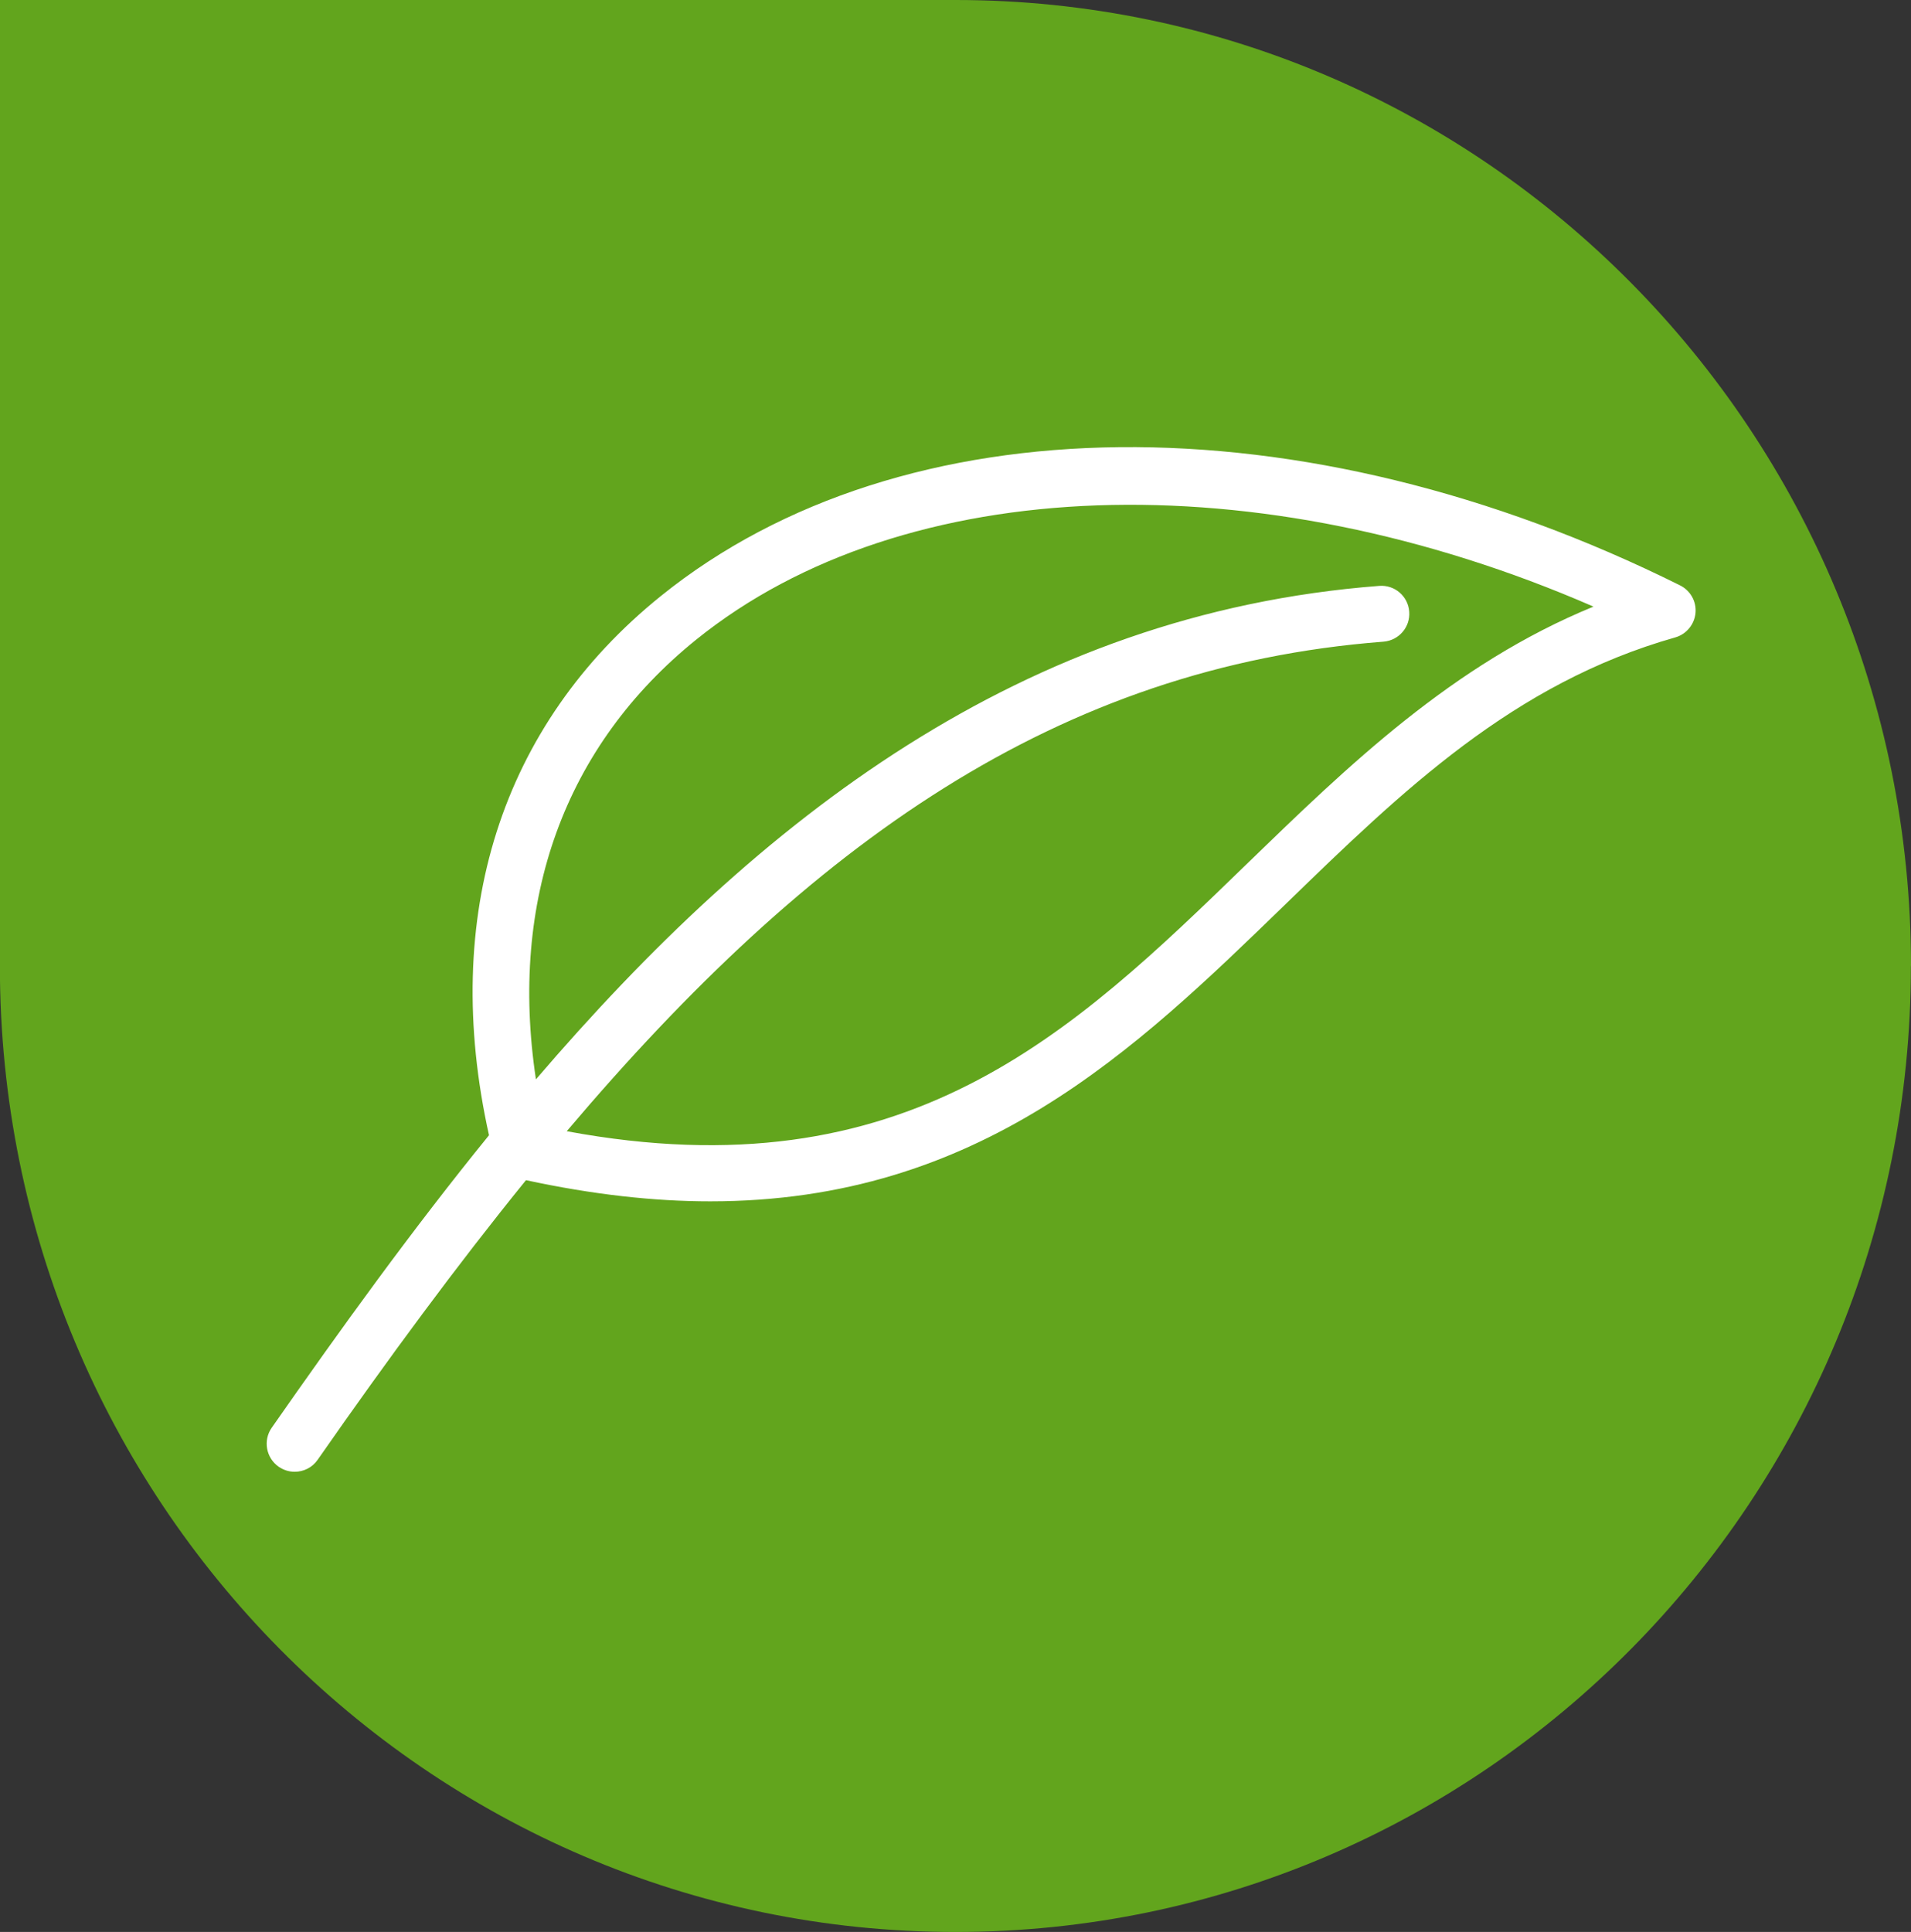 <svg xmlns="http://www.w3.org/2000/svg" id="Livello_2" data-name="Livello 2" viewBox="0 0 170.62 172.46"><rect x="0" y="0" width="170.62" height="172.46" fill="#333333" stroke="none"/><defs><style>      .cls-1 {        fill: #62a51d;      }      .cls-1, .cls-2 {        stroke-width: 0px;      }      .cls-2 {        fill: #fff;      }    </style></defs><g id="Livello_1-2" data-name="Livello 1"><g><path id="Unione_9" data-name="Unione 9" class="cls-1" d="m170.62,86.23C170.62,38.61,132.43,0,85.31,0c-.37,0-.75,0-1.12,0h0s-84.2,0-84.2,0v85.27h0c0,.32,0,.64,0,.96,0,47.62,38.2,86.23,85.31,86.23s85.31-38.61,85.31-86.23Z"></path><path class="cls-2" d="m150.01,52.26c-33.73-16.8-69.45-16.43-91,.94-14.29,11.52-19.7,28.56-15.35,48.14-6.8,8.36-13.19,17.21-19.4,26.11-.79,1.13-.51,2.69.62,3.48.44.3.93.45,1.43.45.79,0,1.57-.37,2.05-1.07,6.31-9.05,12.46-17.39,18.6-24.96,5.98,1.29,11.44,1.89,16.45,1.89,24.02,0,37.88-13.44,51.36-26.52,10.45-10.14,20.32-19.71,34.8-23.82.99-.28,1.71-1.15,1.81-2.17.1-1.03-.45-2.01-1.37-2.47Zm-38.71,24.88c-15.61,15.14-30.4,29.46-60.7,23.84,21.77-25.71,43.83-41.46,72.92-43.7,1.38-.11,2.41-1.31,2.3-2.68-.1-1.38-1.3-2.41-2.68-2.3-31.89,2.45-55.38,20.81-75.29,44.05-2.42-15.98,2.55-29.77,14.32-39.26,18.57-14.98,50.17-15.98,80.1-2.94-12.57,5.15-21.9,14.2-30.96,22.98Z"></path></g></g></svg>